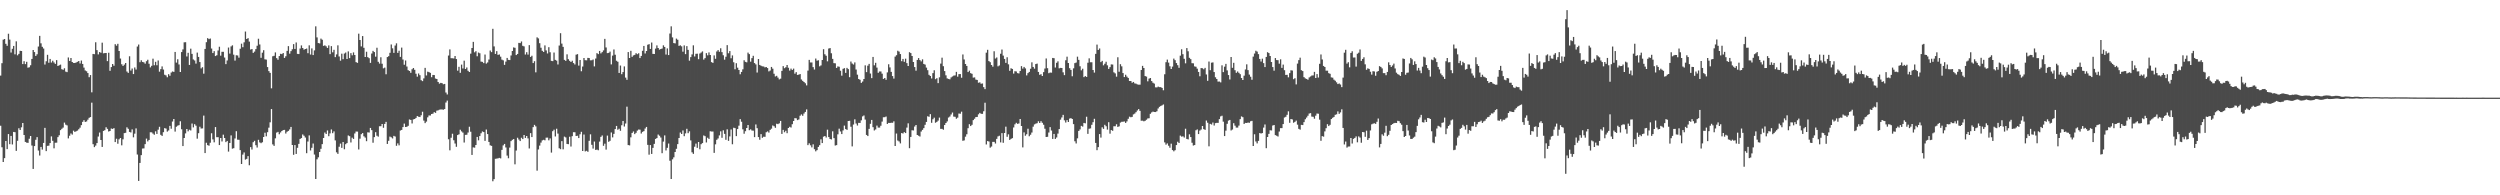 <svg xmlns="http://www.w3.org/2000/svg" width="1920" height="150"><path d="M0 58.058h1v38.486H0zM1 48.557h1v64.558H1zM2 30.482h1v93.933H2zM3 29.942h1v91.486H3zM4 33.650h1v74.657H4zM5 35.175h1v79.374H5zM6 25.889h1v77.092H6zM7 30.389h1v80.342H7zM8 40.352h1v64.023H8zM9 37.479h1v73.471H9zM10 35.252h1v66.058H10zM11 41.730h1v59.805H11zM12 31.732h1v84.148H12zM13 42.503h1v65.609H13zM14 41.384h1v57.104H14zM15 39.004h1v60.853H15zM16 39.166h1v58.624H16zM17 49.228h1v45.255H17zM18 46.983h1v56.708H18zM19 49.265h1v59.747H19zM20 47.454h1v62.137H20zM21 51.961h1v57.779H21zM22 51.643h1v54.902H22zM23 50.123h1v54.337H23zM24 45.259h1v66.518H24zM25 38.411h1v91.331H25zM26 40.002h1v72.192H26zM27 42.973h1v64.414H27zM28 41.661h1v63.652H28zM29 35.712h1v79.891H29zM30 27.523h1v91.951H30zM31 33.302h1v79.552H31zM32 35.960h1v78.948H32zM33 37.280h1v72.494H33zM34 49.560h1v48.651H34zM35 47.058h1v69.001H35zM36 42.096h1v69.930H36zM37 48.184h1v63.700H37zM38 45.257h1v64.606H38zM39 48.013h1v56.758H39zM40 46.660h1v61.471H40zM41 47.953h1v65.943H41zM42 49.040h1v60.562H42zM43 46.204h1v63.382H43zM44 50.697h1v54.641H44zM45 50.100h1v53.762H45zM46 49.626h1v50.301H46zM47 53.153h1v45.749H47zM48 53.618h1v44.362H48zM49 52.430h1v41.725H49zM50 54.991h1v40.762H50zM51 55.383h1v40.938H51zM52 44.122h1v62.153H52zM53 46.797h1v57.458H53zM54 44.559h1v57.941H54zM55 47.591h1v55.806H55zM56 48.317h1v52.052H56zM57 48.404h1v52.920H57zM58 47.985h1v52.824H58zM59 47.468h1v52.833H59zM60 46.834h1v52.444H60zM61 48.717h1v49.352H61zM62 46.486h1v49.610H62zM63 49.086h1v44.522H63zM64 51.910h1v40.411H64zM65 54.099h1v39.553H65zM66 54.735h1v38.571H66zM67 56.140h1v35.779H67zM68 59.292h1v31.158H68zM69 57.671h1v32.227H69zM70 70.910h1v7.944H70zM71 41.416h1v69.321H71zM72 41.604h1v71.381H72zM73 32.439h1v79.388H73zM74 38.519h1v71.372H74zM75 41.789h1v63.091H75zM76 39.995h1v61.789H76zM77 40.508h1v67.010H77zM78 32.783h1v80.070H78zM79 40.981h1v59.562H79zM80 40.746h1v59.264H80zM81 40.704h1v57.044H81zM82 46.957h1v52.018H82zM83 40.478h1v60.560H83zM84 54.350h1v46.252H84zM85 51.508h1v47.225H85zM86 49.148h1v49.871H86zM87 50.496h1v47.889H87zM88 33.927h1v75.163H88zM89 35.058h1v71.480H89zM90 33.614h1v76.769H90zM91 39.162h1v67.845H91zM92 44.966h1v61.011H92zM93 49.335h1v62.258H93zM94 50.640h1v56.374H94zM95 49.626h1v52.641H95zM96 48.365h1v53.602H96zM97 54.911h1v42.872H97zM98 55.948h1v42.966H98zM99 43.211h1v58.125H99zM100 54.147h1v47.587H100zM101 52.622h1v46.774H101zM102 56.889h1v48.564H102zM103 51.814h1v50.851H103zM104 53.375h1v45.255H104zM105 35.719h1v82.965H105zM106 34.188h1v104.778H106zM107 47.770h1v77.374H107zM108 46.296h1v72.851H108zM109 47.569h1v66.522H109zM110 47.852h1v66.094H110zM111 48.896h1v61.807H111zM112 47.001h1v59.425H112zM113 45.889h1v62.691H113zM114 48.933h1v58.537H114zM115 51.771h1v49.832H115zM116 50.537h1v51.118H116zM117 45.039h1v57.550H117zM118 50.139h1v53.318H118zM119 47.452h1v53.428H119zM120 50.148h1v52.702H120zM121 46.413h1v53.151H121zM122 55.039h1v42.359H122zM123 53.082h1v50.425H123zM124 51.015h1v53.368H124zM125 53.391h1v48.122H125zM126 57.394h1v40.993H126zM127 57.905h1v40.874H127zM128 59.342h1v41.709H128zM129 56.987h1v43.222H129zM130 58.186h1v38.489H130zM131 55.689h1v43.158H131zM132 54.870h1v38.470H132zM133 55.204h1v36.170H133zM134 39.903h1v61.185H134zM135 48.067h1v49.290H135zM136 45.522h1v50.967H136zM137 49.505h1v46.587H137zM138 55.286h1v37.848H138zM139 40.011h1v59.253H139zM140 37.946h1v74.249H140zM141 32.524h1v73.464H141zM142 32.396h1v70.045H142zM143 43.387h1v55.694H143zM144 40.569h1v60.269H144zM145 49.866h1v49.777H145zM146 37.379h1v62.794H146zM147 41.393h1v53.460H147zM148 45.667h1v52.174H148zM149 46.447h1v48.937H149zM150 48.853h1v47.655H150zM151 40.416h1v66.094H151zM152 43.737h1v58.543H152zM153 47.674h1v49.635H153zM154 52.554h1v46.143H154zM155 51.631h1v46.964H155zM156 56.559h1v32.227H156zM157 37.603h1v79.962H157zM158 32.398h1v77.232H158zM159 29.304h1v82.166H159zM160 30.070h1v81.857H160zM161 29.588h1v80.038H161zM162 37.285h1v65.083H162zM163 40.764h1v66.296H163zM164 39.262h1v70.049H164zM165 43.064h1v54.545H165zM166 42.458h1v62.929H166zM167 38.743h1v66.644H167zM168 35.868h1v75.545H168zM169 42.755h1v63.251H169zM170 39.805h1v68.839H170zM171 39.768h1v63.647H171zM172 44.186h1v61.775H172zM173 49.265h1v59.875H173zM174 46.442h1v61.791H174zM175 36.479h1v79.953H175zM176 41.174h1v68.637H176zM177 35.616h1v68.374H177zM178 34.822h1v79.369H178zM179 42.002h1v71.816H179zM180 46.525h1v59.839H180zM181 42.432h1v58.321H181zM182 42.581h1v64.677H182zM183 44.314h1v63.036H183zM184 37.406h1v77.888H184zM185 33.538h1v92.434H185zM186 36.271h1v82.487H186zM187 32.490h1v84.627H187zM188 24.227h1v98.357H188zM189 29.977h1v92.045H189zM190 29.283h1v90.637H190zM191 31.956h1v94.968H191zM192 38.017h1v74.982H192zM193 37.681h1v77.181H193zM194 40.606h1v68.582H194zM195 39.654h1v68.465H195zM196 37.724h1v73.775H196zM197 35.124h1v78.161H197zM198 29.745h1v77.618H198zM199 34.172h1v75.176H199zM200 44.376h1v65.600H200zM201 40.473h1v68.788H201zM202 38.537h1v66.682H202zM203 45.543h1v56.415H203zM204 45.753h1v58.939H204zM205 51.498h1v50.036H205zM206 54.646h1v43.417H206zM207 55.966h1v38.001H207zM208 67.838h1v15.937H208zM209 43.204h1v67.708H209zM210 42.856h1v69.157H210zM211 40.244h1v66.003H211zM212 44.627h1v57.220H212zM213 45.877h1v55.389H213zM214 43.066h1v60.075H214zM215 41.336h1v60.379H215zM216 41.563h1v59.065H216zM217 40.716h1v59.159H217zM218 44.485h1v55.234H218zM219 43.199h1v59.372H219zM220 39.079h1v62.068H220zM221 35.445h1v65.071H221zM222 41.199h1v58.154H222zM223 39.269h1v58.239H223zM224 37.830h1v73.526H224zM225 33.897h1v84.988H225zM226 37.596h1v73.821H226zM227 32.602h1v85.618H227zM228 41.352h1v72.166H228zM229 41.508h1v68.971H229zM230 37.299h1v69.427H230zM231 34.866h1v71.189H231zM232 36.841h1v66.428H232zM233 38.157h1v66.074H233zM234 37.633h1v67.976H234zM235 37.292h1v80.344H235zM236 40.853h1v67.870H236zM237 34.815h1v69.182H237zM238 41.901h1v73.631H238zM239 37.173h1v76.346H239zM240 42.286h1v67.930H240zM241 38.706h1v79.969H241zM242 20.240h1v117.224H242zM243 28.711h1v93.665H243zM244 33.073h1v87.756H244zM245 33.318h1v83.407H245zM246 29.642h1v84.645H246zM247 30.526h1v80.186H247zM248 35.243h1v70.745H248zM249 34.831h1v66.964H249zM250 35.584h1v67.339H250zM251 36.809h1v63.364H251zM252 34.845h1v69.756H252zM253 41.553h1v60.880H253zM254 35.424h1v64.000H254zM255 40.212h1v62.093H255zM256 38.271h1v62.627H256zM257 43.890h1v63.959H257zM258 41.785h1v75.229H258zM259 34.799h1v83.368H259zM260 43.369h1v69.317H260zM261 46.593h1v63.680H261zM262 41.194h1v72.384H262zM263 45.447h1v63.615H263zM264 41.139h1v73.496H264zM265 40.340h1v70.399H265zM266 45.328h1v64.547H266zM267 39.450h1v64.577H267zM268 44.666h1v59.949H268zM269 40.791h1v68.626H269zM270 42.501h1v63.251H270zM271 40.231h1v66.458H271zM272 42.240h1v60.283H272zM273 47.726h1v53.293H273zM274 48.262h1v52.787H274zM275 25.848h1v88.937H275zM276 30.725h1v75.755H276zM277 35.621h1v67.442H277zM278 27.697h1v74.487H278zM279 36.692h1v68.028H279zM280 43.771h1v61.924H280zM281 39.743h1v68.674H281zM282 43.872h1v57.745H282zM283 44.685h1v57.104H283zM284 48.273h1v49.965H284zM285 41.130h1v58.836H285zM286 39.088h1v70.555H286zM287 39.995h1v65.334H287zM288 43.501h1v58.024H288zM289 36.642h1v67.593H289zM290 47.440h1v57.527H290zM291 48.839h1v48.154H291zM292 44.005h1v52.940H292zM293 48.962h1v46.278H293zM294 52.499h1v45.634H294zM295 51.910h1v43.293H295zM296 57.012h1v36.598H296zM297 43.829h1v66.689H297zM298 43.160h1v64.977H298zM299 40.528h1v64.407H299zM300 34.161h1v71.301H300zM301 37.113h1v69.232H301zM302 40.604h1v63.764H302zM303 34.969h1v69.903H303zM304 33.268h1v78.685H304zM305 40.624h1v69.495H305zM306 38.942h1v72.654H306zM307 43.668h1v56.598H307zM308 36.543h1v63.258H308zM309 45.735h1v51.828H309zM310 49.741h1v45.204H310zM311 46.440h1v51.091H311zM312 51.102h1v46.271H312zM313 53.934h1v42.673H313zM314 54.527h1v37.232H314zM315 55.907h1v36.209H315zM316 53.190h1v41.647H316zM317 52.206h1v39.503H317zM318 53.600h1v37.807H318zM319 56.623h1v33.959H319zM320 58.898h1v30.265H320zM321 56.413h1v33.234H321zM322 57.767h1v32.114H322zM323 61.601h1v26.923H323zM324 62.306h1v23.513H324zM325 60.217h1v32.405H325zM326 52.135h1v42.448H326zM327 57.937h1v35.452H327zM328 55.064h1v35.035H328zM329 55.403h1v33.298H329zM330 55.939h1v32.767H330zM331 59.310h1v28.239H331zM332 57.548h1v29.768H332zM333 57.651h1v28.489H333zM334 60.306h1v26.365H334zM335 60.670h1v24.312H335zM336 62.954h1v21.758H336zM337 64.252h1v19.979H337zM338 63.627h1v20.439H338zM339 63.869h1v20.194H339zM340 64.705h1v19.547H340zM341 64.471h1v19.306H341zM342 71.045h1v7.702H342zM343 72.562h1v4.724H343zM344 42.645h1v64.307H344zM345 37.962h1v77.490H345zM346 44.701h1v61.075H346zM347 44.733h1v57.985H347zM348 44.902h1v62.826H348zM349 42.984h1v67.227H349zM350 45.380h1v67.355H350zM351 54.250h1v49.500H351zM352 51.279h1v51.883H352zM353 55.930h1v43.684H353zM354 49.619h1v51.292H354zM355 52.586h1v49.232H355zM356 46.575h1v62.890H356zM357 52.998h1v50.585H357zM358 51.810h1v51.679H358zM359 54.396h1v47.367H359zM360 55.296h1v42.041H360zM361 41.222h1v59.967H361zM362 36.843h1v82.125H362zM363 32.158h1v81.052H363zM364 40.192h1v73.222H364zM365 39.297h1v72.041H365zM366 43.227h1v61.917H366zM367 40.359h1v67.415H367zM368 40.926h1v63.554H368zM369 47.289h1v55.083H369zM370 47.493h1v53.483H370zM371 48.491h1v52.959H371zM372 41.881h1v66.321H372zM373 48.862h1v50.599H373zM374 47.974h1v54.984H374zM375 45.717h1v63.274H375zM376 38.786h1v72.851H376zM377 40.043h1v71.960H377zM378 22.110h1v117.080H378zM379 35.648h1v101.903H379zM380 41.439h1v80.530H380zM381 39.281h1v82.533H381zM382 42.114h1v79.477H382zM383 41.817h1v79.415H383zM384 43.526h1v78.122H384zM385 45.765h1v69.326H385zM386 46.344h1v65.337H386zM387 49.821h1v60.734H387zM388 47.326h1v65.952H388zM389 44.518h1v74.995H389zM390 45.957h1v75.581H390zM391 46.129h1v67.207H391zM392 42.597h1v65.810H392zM393 39.143h1v68.234H393zM394 36.399h1v70.415H394zM395 36.701h1v89.525H395zM396 42.281h1v73.309H396zM397 41.412h1v64.387H397zM398 32.941h1v74.247H398zM399 33.151h1v75.183H399zM400 31.844h1v73.922H400zM401 35.200h1v71.601H401zM402 35.641h1v68.051H402zM403 41.872h1v64.043H403zM404 40.105h1v64.325H404zM405 41.913h1v64.380H405zM406 34.644h1v79.356H406zM407 43.712h1v58.537H407zM408 42.789h1v62.455H408zM409 48.452h1v49.168H409zM410 47.001h1v48.907H410zM411 55.554h1v41.542H411zM412 28.647h1v102.404H412zM413 29.473h1v85.320H413zM414 33.195h1v78.628H414zM415 36.676h1v72.853H415zM416 39.015h1v68.795H416zM417 39.901h1v67.481H417zM418 34.868h1v72.883H418zM419 38.692h1v67.062H419zM420 41.061h1v64.593H420zM421 36.271h1v71.528H421zM422 40.144h1v66.129H422zM423 46.729h1v70.445H423zM424 46.960h1v53.803H424zM425 40.322h1v59.264H425zM426 45.971h1v58.841H426zM427 46.532h1v52.357H427zM428 49.519h1v53.098H428zM429 34.950h1v78.900H429zM430 25.520h1v89.074H430zM431 33.504h1v74.888H431zM432 35.971h1v78.715H432zM433 45.975h1v58.921H433zM434 46.761h1v58.752H434zM435 41.721h1v68.804H435zM436 45.454h1v65.275H436zM437 46.687h1v58.324H437zM438 47.614h1v64.904H438zM439 46.628h1v57.953H439zM440 48.438h1v53.107H440zM441 49.512h1v52.089H441zM442 41.979h1v62.460H442zM443 41.563h1v62.704H443zM444 50.407h1v55.637H444zM445 46.101h1v57.024H445zM446 54.742h1v46.458H446zM447 51.112h1v64.854H447zM448 44.527h1v58.779H448zM449 46.227h1v70.047H449zM450 46.310h1v69.491H450zM451 44.460h1v72.118H451zM452 44.572h1v63.574H452zM453 46.353h1v56.806H453zM454 46.273h1v64.954H454zM455 45.737h1v68.385H455zM456 51.018h1v57.678H456zM457 44.973h1v70.196H457zM458 40.800h1v74.112H458zM459 41.565h1v73.830H459zM460 39.120h1v69.624H460zM461 40.997h1v64.121H461zM462 40.054h1v63.986H462zM463 38.692h1v73.297H463zM464 29.860h1v80.468H464zM465 36.463h1v78.413H465zM466 40.787h1v63.359H466zM467 40.581h1v68.330H467zM468 39.635h1v68.516H468zM469 49.452h1v52.306H469zM470 42.691h1v62.830H470zM471 38.010h1v64.815H471zM472 42.036h1v57.081H472zM473 46.646h1v50.063H473zM474 47.392h1v52.263H474zM475 55.996h1v42.897H475zM476 50.354h1v50.082H476zM477 56.978h1v39.223H477zM478 55.341h1v37.608H478zM479 50.972h1v46.216H479zM480 59.587h1v35.280H480zM481 61.297h1v20.613H481zM482 39.974h1v71.461H482zM483 44.563h1v67.104H483zM484 39.017h1v66.479H484zM485 43.609h1v58.468H485zM486 42.556h1v58.397H486zM487 42.126h1v60.867H487zM488 40.867h1v61.132H488zM489 41.638h1v58.667H489zM490 40.913h1v58.559H490zM491 44.588h1v54.980H491zM492 42.950h1v59.621H492zM493 39.020h1v62.276H493zM494 35.289h1v65.437H494zM495 41.077h1v57.653H495zM496 39.169h1v58.324H496zM497 34.376h1v76.875H497zM498 33.909h1v84.888H498zM499 37.566h1v73.865H499zM500 32.671h1v85.549H500zM501 41.364h1v72.178H501zM502 41.483h1v69.022H502zM503 37.303h1v69.415H503zM504 34.852h1v71.189H504zM505 36.839h1v66.504H505zM506 38.143h1v66.080H506zM507 37.630h1v67.987H507zM508 37.294h1v80.344H508zM509 34.801h1v73.927H509zM510 36.051h1v67.944H510zM511 41.890h1v73.647H511zM512 37.161h1v76.348H512zM513 42.274h1v67.937H513zM514 25.779h1v97.689H514zM515 20.235h1v117.240H515zM516 28.725h1v93.661H516zM517 33.073h1v87.751H517zM518 33.318h1v83.411H518zM519 29.631h1v84.657H519zM520 30.535h1v80.173H520zM521 35.239h1v70.745H521zM522 34.829h1v66.964H522zM523 35.598h1v67.335H523zM524 39.677h1v60.500H524zM525 34.845h1v69.754H525zM526 41.565h1v60.871H526zM527 35.433h1v63.464H527zM528 38.274h1v64.034H528zM529 46.612h1v54.277H529zM530 43.890h1v63.959H530zM531 41.789h1v75.215H531zM532 34.806h1v83.366H532zM533 43.369h1v69.317H533zM534 41.334h1v68.946H534zM535 41.196h1v72.382H535zM536 45.442h1v63.618H536zM537 41.137h1v73.494H537zM538 40.336h1v70.395H538zM539 39.450h1v70.427H539zM540 45.790h1v58.239H540zM541 44.669h1v59.944H541zM542 40.796h1v68.623H542zM543 42.506h1v63.251H543zM544 40.228h1v66.470H544zM545 42.229h1v58.591H545zM546 47.731h1v53.302H546zM547 48.260h1v52.780H547zM548 42.535h1v74.849H548zM549 45.172h1v65.662H549zM550 39.519h1v67.870H550zM551 38.445h1v67.905H551zM552 39.796h1v64.197H552zM553 37.083h1v63.792H553zM554 40.013h1v65.801H554zM555 42.430h1v57.678H555zM556 45.845h1v56.966H556zM557 43.591h1v63.787H557zM558 34.637h1v64.712H558zM559 40.933h1v67.266H559zM560 39.226h1v65.531H560zM561 44.762h1v54.650H561zM562 42.547h1v68.246H562zM563 47.807h1v50.294H563zM564 53.215h1v45.193H564zM565 48.550h1v55.984H565zM566 51.991h1v47.118H566zM567 53.769h1v42.719H567zM568 57.056h1v34.417H568zM569 55.264h1v38.207H569zM570 53.229h1v46.095H570zM571 46.303h1v56.387H571zM572 47.502h1v53.259H572zM573 47.894h1v50.386H573zM574 40.416h1v55.559H574zM575 41.560h1v58.418H575zM576 47.351h1v51.968H576zM577 44.627h1v55.623H577zM578 42.870h1v57.502H578zM579 48.443h1v56.884H579zM580 49.482h1v46.099H580zM581 55.682h1v42.778H581zM582 45.312h1v59.967H582zM583 49.876h1v57.417H583zM584 50.507h1v52.505H584zM585 50.922h1v54.890H585zM586 51.041h1v53.977H586zM587 51.752h1v53.320H587zM588 51.469h1v50.114H588zM589 52.279h1v48.628H589zM590 54.831h1v46.983H590zM591 54.160h1v45.596H591zM592 51.402h1v47.436H592zM593 52.721h1v43.613H593zM594 56.623h1v40.366H594zM595 58.743h1v39.432H595zM596 58.234h1v36.788H596zM597 59.576h1v35.779H597zM598 60.981h1v33.742H598zM599 60.434h1v32.451H599zM600 54.430h1v48.409H600zM601 50.789h1v48.935H601zM602 52.373h1v49.187H602zM603 51.640h1v48.763H603zM604 49.942h1v52.336H604zM605 52.039h1v46.282H605zM606 54.224h1v43.169H606zM607 52.700h1v45.243H607zM608 53.709h1v41.689H608zM609 52.673h1v40.240H609zM610 56.566h1v34.170H610zM611 55.399h1v35.458H611zM612 57.548h1v34.692H612zM613 57.291h1v34.438H613zM614 56.870h1v32.037H614zM615 61.052h1v26.830H615zM616 62.086h1v26.871H616zM617 62.959h1v24.218H617zM618 63.963h1v22.014H618zM619 65.586h1v18.427H619zM620 54.213h1v57.234H620zM621 45.985h1v64.108H621zM622 47.985h1v63.643H622zM623 47.980h1v65.236H623zM624 51.549h1v59.274H624zM625 53.391h1v61.187H625zM626 44.964h1v71.274H626zM627 46.575h1v68.736H627zM628 46.305h1v66.561H628zM629 50.967h1v60.523H629zM630 50.203h1v56.824H630zM631 46.060h1v63.796H631zM632 37.768h1v67.170H632zM633 41.661h1v62.812H633zM634 42.801h1v62.840H634zM635 47.127h1v52.460H635zM636 37.296h1v67.985H636zM637 36.932h1v69.807H637zM638 40.924h1v66.163H638zM639 45.218h1v55.657H639zM640 48.502h1v57.594H640zM641 48.649h1v63.116H641zM642 52.162h1v59.280H642zM643 50.977h1v52.203H643zM644 51.270h1v47.536H644zM645 54.323h1v46.632H645zM646 58.109h1v44.861H646zM647 52.851h1v47.294H647zM648 52.304h1v44.181H648zM649 55.955h1v43.167H649zM650 52.128h1v47.612H650zM651 53.091h1v39.860H651zM652 59.310h1v33.458H652zM653 47.271h1v50.082H653zM654 48.807h1v63.606H654zM655 49.580h1v46.049H655zM656 47.912h1v43.719H656zM657 53.403h1v41.476H657zM658 57.360h1v39.047H658zM659 60.695h1v33.646H659zM660 61.263h1v33.131H660zM661 63.654h1v28.775H661zM662 62.629h1v26.786H662zM663 60.674h1v28.022H663zM664 50.155h1v41.675H664zM665 55.389h1v48.230H665zM666 50.416h1v54.085H666zM667 49.065h1v49.921H667zM668 56.470h1v38.605H668zM669 59.985h1v32.144H669zM670 43.748h1v53.929H670zM671 50.198h1v50.011H671zM672 48.214h1v51.240H672zM673 51.910h1v44.568H673zM674 55.909h1v42.075H674zM675 54.886h1v43.119H675zM676 54.870h1v41.714H676zM677 56.593h1v36.772H677zM678 60.610h1v29.448H678zM679 59.903h1v30.125H679zM680 61.301h1v28.191H680zM681 55.625h1v39.558H681zM682 49.372h1v44.998H682zM683 51.748h1v42.716H683zM684 55.209h1v39.070H684zM685 58.436h1v35.868H685zM686 60.349h1v32.813H686zM687 43.465h1v68.644H687zM688 42.412h1v60.118H688zM689 38.969h1v68.958H689zM690 39.606h1v69.017H690zM691 41.544h1v68.598H691zM692 46.989h1v55.193H692zM693 45.243h1v57.326H693zM694 47.443h1v54.037H694zM695 45.049h1v57.170H695zM696 48.491h1v49.521H696zM697 50.695h1v44.032H697zM698 40.066h1v73.748H698zM699 40.743h1v64.446H699zM700 42.993h1v57.047H700zM701 47.598h1v52.574H701zM702 51.487h1v45.692H702zM703 54.293h1v41.721H703zM704 46.042h1v57.660H704zM705 44.579h1v59.640H705zM706 46.124h1v58.745H706zM707 47.163h1v53.842H707zM708 45.575h1v54.156H708zM709 49.086h1v49.322H709zM710 49.590h1v46.282H710zM711 51.922h1v41.702H711zM712 53.909h1v35.392H712zM713 57.440h1v32.265H713zM714 58.376h1v29.285H714zM715 60.255h1v34.032H715zM716 56.145h1v35.431H716zM717 53.945h1v36.431H717zM718 60.818h1v33.447H718zM719 60.040h1v33.561H719zM720 63.863h1v28.768H720zM721 59.386h1v30.956H721zM722 48.850h1v50.100H722zM723 44.282h1v54.712H723zM724 50.828h1v48.782H724zM725 54.563h1v41.462H725zM726 57.832h1v36.637H726zM727 60.217h1v33.016H727zM728 60.642h1v29.599H728zM729 60.928h1v28.544H729zM730 59.447h1v28.477H730zM731 58.740h1v27.699H731zM732 58.076h1v31.480H732zM733 57.889h1v31.819H733zM734 55.199h1v35.994H734zM735 58.878h1v31.492H735zM736 56.955h1v30.242H736zM737 56.905h1v30.446H737zM738 59.704h1v26.054H738zM739 41.808h1v66.341H739zM740 45.653h1v62.169H740zM741 49.152h1v55.813H741zM742 50.647h1v52.478H742zM743 55.371h1v43.078H743zM744 54.259h1v41.103H744zM745 56.184h1v40.649H745zM746 56.696h1v39.146H746zM747 59.615h1v32.627H747zM748 59.418h1v31.764H748zM749 61.157h1v28.725H749zM750 61.366h1v28.439H750zM751 63.551h1v24.273H751zM752 63.215h1v23.451H752zM753 64.309h1v23.087H753zM754 64.110h1v23.339H754zM755 66.925h1v18.551H755zM756 68.443h1v10.432H756zM757 40.466h1v70.500H757zM758 38.248h1v70.100H758zM759 46.889h1v61.789H759zM760 47.781h1v65.611H760zM761 49.926h1v62.588H761zM762 51.196h1v57.745H762zM763 39.384h1v69.557H763zM764 44.943h1v65.300H764zM765 44.126h1v62.542H765zM766 50.963h1v53.799H766zM767 50.297h1v53.957H767zM768 41.258h1v68.081H768zM769 38.020h1v64.213H769zM770 42.712h1v66.936H770zM771 45.273h1v56.861H771zM772 48.264h1v49.017H772zM773 43.973h1v61.098H773zM774 49.404h1v53.751H774zM775 54.373h1v53.096H775zM776 52.451h1v54.190H776zM777 52.931h1v53.174H777zM778 56.550h1v41.329H778zM779 54.698h1v40.778H779zM780 54.861h1v39.452H780zM781 56.190h1v38.935H781zM782 56.440h1v38.388H782zM783 54.527h1v36.877H783zM784 50.782h1v45.966H784zM785 52.670h1v60.537H785zM786 51.395h1v50.294H786zM787 52.515h1v51.718H787zM788 57.896h1v45.213H788zM789 56.181h1v42.691H789zM790 55.241h1v49.386H790zM791 52.812h1v50.688H791zM792 47.884h1v53.890H792zM793 51.391h1v45.902H793zM794 52.755h1v42.794H794zM795 49.205h1v45.783H795zM796 48.843h1v45.767H796zM797 55.236h1v37.907H797zM798 57.461h1v36.999H798zM799 56.962h1v36.108H799zM800 58.390h1v35.916H800zM801 55.415h1v40.391H801zM802 52.650h1v46.234H802zM803 44.900h1v60.324H803zM804 52.391h1v52.695H804zM805 56.223h1v45.554H805zM806 55.701h1v41.959H806zM807 55.785h1v44.447H807zM808 44.483h1v62.235H808zM809 44.721h1v58.115H809zM810 51.888h1v54.826H810zM811 48.219h1v57.346H811zM812 47.120h1v55.470H812zM813 52.496h1v46.628H813zM814 52.146h1v39.784H814zM815 52.249h1v37.958H815zM816 55.575h1v32.629H816zM817 57.717h1v34.692H817zM818 46.294h1v47.818H818zM819 43.517h1v48.724H819zM820 48.379h1v45.298H820zM821 52.396h1v38.692H821zM822 53.707h1v37.003H822zM823 58.589h1v32.808H823zM824 52.478h1v42.863H824zM825 48.507h1v59.976H825zM826 48.015h1v62.141H826zM827 43.522h1v62.709H827zM828 45.957h1v54.575H828zM829 50.878h1v48.514H829zM830 54.000h1v42.652H830zM831 52.810h1v44.437H831zM832 59.225h1v35.163H832zM833 58.395h1v36.319H833zM834 59.088h1v30.581H834zM835 48.205h1v54.602H835zM836 44.801h1v54.055H836zM837 47.845h1v50.789H837zM838 47.813h1v48.029H838zM839 53.735h1v40.107H839zM840 55.774h1v35.465H840zM841 41.359h1v68.413H841zM842 34.254h1v81.102H842zM843 38.361h1v74.632H843zM844 37.230h1v65.723H844zM845 47.710h1v57.953H845zM846 46.761h1v51.009H846zM847 50.157h1v48.800H847zM848 48.933h1v46.902H848zM849 47.436h1v49.560H849zM850 50.185h1v49.326H850zM851 52.922h1v40.952H851zM852 51.560h1v51.082H852zM853 49.459h1v50.420H853zM854 49.537h1v50.896H854zM855 55.568h1v41.402H855zM856 56.355h1v40.606H856zM857 58.871h1v36.580H857zM858 43.968h1v53.529H858zM859 55.092h1v41.943H859zM860 49.281h1v44.902H860zM861 50.919h1v42.622H861zM862 56.129h1v37.365H862zM863 59.212h1v34.055H863zM864 57.392h1v37.022H864zM865 58.809h1v34.410H865zM866 59.843h1v31.409H866zM867 62.215h1v27.367H867zM868 62.194h1v27.869H868zM869 63.515h1v26.232H869zM870 62.906h1v24.964H870zM871 64.043h1v23.179H871zM872 64.281h1v21.874H872zM873 64.810h1v20.050H873zM874 65.005h1v18.784H874zM875 65.046h1v20.089H875zM876 53.760h1v38.969H876zM877 50.567h1v42.101H877zM878 52.215h1v40.956H878zM879 58.424h1v34.325H879zM880 58.816h1v33.163H880zM881 62.457h1v28.523H881zM882 60.379h1v30.455H882zM883 59.928h1v27.454H883zM884 62.263h1v24.051H884zM885 63.551h1v22.167H885zM886 64.220h1v21.774H886zM887 67.078h1v18.983H887zM888 67.104h1v18.372H888zM889 66.520h1v16.805H889zM890 66.914h1v15.134H890zM891 66.939h1v14.433H891zM892 67.554h1v13.351H892zM893 69.319h1v10.895H893zM894 57.042h1v52.313H894zM895 47.781h1v63.322H895zM896 45.781h1v64.375H896zM897 48.102h1v63.835H897zM898 50.876h1v62.606H898zM899 52.984h1v57.372H899zM900 51.132h1v64.114H900zM901 45.019h1v71.205H901zM902 46.246h1v69.104H902zM903 48.436h1v62.972H903zM904 50.079h1v58.752H904zM905 52.048h1v57.788H905zM906 42.769h1v61.391H906zM907 37.811h1v67.115H907zM908 41.640h1v63.048H908zM909 45.181h1v60.441H909zM910 48.624h1v50.233H910zM911 36.916h1v69.800H911zM912 39.393h1v67.690H912zM913 44.405h1v58.779H913zM914 45.410h1v59.869H914zM915 48.557h1v61.045H915zM916 48.640h1v63.135H916zM917 50.990h1v60.443H917zM918 51.247h1v48.814H918zM919 52.760h1v46.609H919zM920 55.243h1v47.733H920zM921 58.559h1v41.757H921zM922 52.299h1v47.166H922zM923 52.430h1v44.339H923zM924 53.208h1v45.971H924zM925 52.128h1v47.612H925zM926 57.207h1v35.371H926zM927 62.038h1v32.236H927zM928 47.260h1v65.147H928zM929 53.893h1v41.235H929zM930 48.143h1v47.477H930zM931 47.907h1v46.191H931zM932 55.328h1v41.084H932zM933 59.342h1v35.207H933zM934 60.690h1v33.652H934zM935 62.654h1v31.725H935zM936 62.638h1v28.873H936zM937 63.286h1v26.120H937zM938 50.164h1v38.713H938zM939 55.385h1v38.052H939zM940 51.205h1v53.297H940zM941 49.063h1v51.290H941zM942 54.041h1v41.039H942zM943 57.662h1v34.966H943zM944 61.045h1v31.087H944zM945 43.753h1v56.456H945zM946 52.096h1v47.374H946zM947 48.212h1v46.424H947zM948 53.922h1v42.579H948zM949 55.909h1v42.066H949zM950 54.877h1v43.133H950zM951 55.891h1v40.556H951zM952 56.992h1v34.497H952zM953 59.914h1v29.478H953zM954 61.434h1v28.594H954zM955 58.138h1v37.035H955zM956 53.373h1v41.009H956zM957 49.384h1v45.087H957zM958 53.874h1v40.221H958zM959 57.275h1v37.031H959zM960 58.942h1v34.216H960zM961 61.240h1v31.602H961zM962 43.467h1v68.642H962zM963 41.132h1v61.974H963zM964 38.981h1v69.640H964zM965 39.613h1v70.539H965zM966 41.549h1v66.660H966zM967 45.241h1v56.950H967zM968 47.239h1v55.328H968zM969 45.049h1v57.150H969zM970 48.489h1v49.530H970zM971 51.512h1v44.067H971zM972 43.710h1v70.095H972zM973 40.075h1v65.119H973zM974 40.739h1v62.057H974zM975 43.000h1v57.042H975zM976 47.603h1v52.576H976zM977 51.485h1v44.913H977zM978 54.282h1v41.732H978zM979 44.577h1v59.219H979zM980 46.117h1v58.104H980zM981 46.255h1v58.607H981zM982 48.912h1v52.089H982zM983 45.573h1v52.828H983zM984 52.126h1v46.268H984zM985 49.590h1v45.715H985zM986 53.899h1v36.351H986zM987 57.532h1v32.172H987zM988 57.454h1v30.698H988zM989 59.367h1v26.129H989zM990 56.156h1v38.139H990zM991 53.947h1v37.431H991zM992 54.151h1v37.596H992zM993 60.823h1v33.453H993zM994 60.036h1v33.559H994zM995 64.824h1v27.805H995zM996 48.850h1v46.898H996zM997 46.177h1v52.778H997zM998 44.270h1v55.339H998zM999 53.902h1v41.993H999zM1000 54.554h1v41.473H1000zM1001 59.244h1v34.534H1001zM1002 60.214h1v31.361H1002zM1003 60.645h1v29.606H1003zM1004 61.212h1v27.658H1004zM1005 59.443h1v27.770H1005zM1006 58.738h1v28.141H1006zM1007 57.985h1v31.565H1007zM1008 57.887h1v31.819H1008zM1009 55.211h1v35.983H1009zM1010 59.905h1v28.947H1010zM1011 56.891h1v30.297H1011zM1012 59.539h1v27.821H1012zM1013 48.976h1v42.952H1013zM1014 41.808h1v66.332H1014zM1015 45.653h1v58.912H1015zM1016 50.652h1v54.309H1016zM1017 51.469h1v49.448H1017zM1018 54.279h1v44.172H1018zM1019 54.256h1v41.105H1019zM1020 56.186h1v40.636H1020zM1021 56.696h1v39.148H1021zM1022 59.427h1v31.995H1022zM1023 59.624h1v30.835H1023zM1024 61.166h1v28.645H1024zM1025 62.018h1v26.157H1025zM1026 63.222h1v24.600H1026zM1027 64.572h1v21.000H1027zM1028 64.110h1v23.341H1028zM1029 64.922h1v21.382H1029zM1030 66.925h1v17.045H1030zM1031 59.612h1v38.633H1031zM1032 40.464h1v70.505H1032zM1033 38.248h1v70.434H1033zM1034 48.864h1v64.517H1034zM1035 47.772h1v64.790H1035zM1036 51.702h1v60.798H1036zM1037 40.668h1v65.323H1037zM1038 39.391h1v70.853H1038zM1039 44.193h1v62.478H1039zM1040 44.131h1v61.780H1040zM1041 51.157h1v53.606H1041zM1042 41.256h1v68.079H1042zM1043 40.425h1v64.350H1043zM1044 38.010h1v67.680H1044zM1045 46.751h1v62.890H1045zM1046 45.273h1v56.092H1046zM1047 43.987h1v57.614H1047zM1048 49.406h1v55.676H1048zM1049 53.602h1v46.749H1049zM1050 52.455h1v55.016H1050zM1051 52.929h1v53.178H1051zM1052 55.099h1v45.106H1052zM1053 57.317h1v38.161H1053zM1054 54.698h1v40.295H1054zM1055 54.863h1v39.823H1055zM1056 58.141h1v36.985H1056zM1057 55.140h1v38.404H1057zM1058 54.517h1v36.541H1058zM1059 50.771h1v62.439H1059zM1060 51.393h1v59.161H1060zM1061 52.515h1v50.631H1061zM1062 56.165h1v48.063H1062zM1063 56.186h1v45.726H1063zM1064 57.742h1v38.850H1064zM1065 55.238h1v49.384H1065zM1066 47.878h1v55.627H1066zM1067 49.896h1v50.546H1067zM1068 51.386h1v44.609H1068zM1069 50.278h1v45.010H1069zM1070 48.848h1v45.758H1070zM1071 52.560h1v41.824H1071zM1072 55.824h1v38.640H1072zM1073 56.957h1v35.836H1073zM1074 57.465h1v35.603H1074zM1075 58.317h1v36.278H1075zM1076 55.291h1v40.512H1076zM1077 44.893h1v55.804H1077zM1078 45.255h1v59.972H1078zM1079 57.417h1v47.049H1079zM1080 55.898h1v40.061H1080zM1081 55.701h1v44.527H1081zM1082 48.750h1v55.296H1082zM1083 44.481h1v62.242H1083zM1084 45.550h1v61.157H1084zM1085 49.862h1v55.872H1085zM1086 47.122h1v57.838H1086zM1087 49.214h1v52.242H1087zM1088 54.195h1v42.471H1088zM1089 52.132h1v39.516H1089zM1090 54.190h1v36.010H1090zM1091 56.218h1v31.982H1091zM1092 51.212h1v42.659H1092zM1093 43.517h1v50.597H1093zM1094 44.188h1v47.784H1094zM1095 49.924h1v43.767H1095zM1096 52.396h1v38.203H1096zM1097 53.794h1v36.976H1097zM1098 58.848h1v32.561H1098zM1099 45.728h1v55.069H1099zM1100 46.220h1v63.160H1100zM1101 43.998h1v66.000H1101zM1102 44.886h1v60.013H1102zM1103 47.646h1v51.057H1103zM1104 51.400h1v45.236H1104zM1105 53.336h1v43.790H1105zM1106 56.406h1v41.421H1106zM1107 57.758h1v36.617H1107zM1108 58.946h1v35.049H1108zM1109 60.626h1v29.709H1109zM1110 47.033h1v56.019H1110zM1111 44.534h1v54.179H1111zM1112 47.898h1v48.846H1112zM1113 47.731h1v48.019H1113zM1114 53.893h1v38.585H1114zM1115 56.204h1v35.552H1115zM1116 34.218h1v81.143H1116zM1117 37.289h1v77.728H1117zM1118 37.212h1v74.551H1118zM1119 41.723h1v63.902H1119zM1120 48.470h1v55.728H1120zM1121 46.719h1v52.247H1121zM1122 50.118h1v48.095H1122zM1123 47.454h1v48.397H1123zM1124 48.489h1v48.509H1124zM1125 53.483h1v46.051H1125zM1126 52.934h1v42.989H1126zM1127 49.482h1v53.174H1127zM1128 49.546h1v50.336H1128zM1129 52.654h1v47.797H1129zM1130 56.371h1v40.583H1130zM1131 58.017h1v38.949H1131zM1132 59.706h1v33.891H1132zM1133 43.973h1v53.535H1133zM1134 49.283h1v46.147H1134zM1135 50.697h1v43.044H1135zM1136 55.719h1v37.770H1136zM1137 59.168h1v33.495H1137zM1138 57.388h1v37.022H1138zM1139 58.816h1v34.394H1139zM1140 59.326h1v33.350H1140zM1141 60.006h1v31.245H1141zM1142 62.189h1v27.880H1142zM1143 63.780h1v25.964H1143zM1144 62.908h1v25.543H1144zM1145 62.965h1v24.147H1145zM1146 64.039h1v23.177H1146zM1147 64.579h1v21.568H1147zM1148 65.062h1v19.521H1148zM1149 65.007h1v18.784H1149zM1150 58.939h1v33.604H1150zM1151 53.760h1v38.974H1151zM1152 50.569h1v40.974H1152zM1153 54.362h1v38.805H1153zM1154 58.475h1v33.467H1154zM1155 61.169h1v30.812H1155zM1156 61.668h1v29.313H1156zM1157 59.928h1v30.375H1157zM1158 60.198h1v26.596H1158zM1159 63.547h1v21.931H1159zM1160 63.556h1v22.169H1160zM1161 65.307h1v20.684H1161zM1162 67.113h1v18.945H1162zM1163 67.614h1v16.612H1163zM1164 66.525h1v16.512H1164zM1165 66.914h1v15.003H1165zM1166 66.950h1v14.422H1166zM1167 68.772h1v11.904H1167zM1168 69.649h1v10.567H1168zM1169 52.098h1v41.693H1169zM1170 59.599h1v36.301H1170zM1171 56.795h1v33.636H1171zM1172 57.408h1v31.213H1172zM1173 58.829h1v33.957H1173zM1174 41.105h1v54.824H1174zM1175 50.597h1v52.915H1175zM1176 48.434h1v52.240H1176zM1177 49.132h1v51.830H1177zM1178 52.176h1v45.271H1178zM1179 52.817h1v44.250H1179zM1180 42.286h1v62.764H1180zM1181 48.022h1v49.601H1181zM1182 47.159h1v47.005H1182zM1183 53.226h1v39.869H1183zM1184 52.833h1v41.734H1184zM1185 48.013h1v56.209H1185zM1186 47.756h1v73.851H1186zM1187 42.556h1v67.520H1187zM1188 41.753h1v72.569H1188zM1189 46.912h1v65.215H1189zM1190 42.769h1v64.471H1190zM1191 44.923h1v59.944H1191zM1192 45.094h1v59.264H1192zM1193 41.986h1v57.594H1193zM1194 40.796h1v56.449H1194zM1195 45.934h1v48.981H1195zM1196 43.890h1v60.338H1196zM1197 40.013h1v59.560H1197zM1198 48.376h1v47.772H1198zM1199 43.298h1v54.213H1199zM1200 47.152h1v50.871H1200zM1201 43.591h1v58.781H1201zM1202 14.761h1v118.707H1202zM1203 7.793h1v111.617H1203zM1204 21.027h1v100.445H1204zM1205 34.982h1v79.962H1205zM1206 30.899h1v87.218H1206zM1207 31.586h1v88.847H1207zM1208 28.365h1v89.957H1208zM1209 34.113h1v77.355H1209zM1210 38.052h1v67.568H1210zM1211 36.207h1v73.428H1211zM1212 35.149h1v72.901H1212zM1213 40.846h1v62.972H1213zM1214 46.523h1v59.241H1214zM1215 45.987h1v54.041H1215zM1216 45.943h1v57.962H1216zM1217 49.084h1v56.651H1217zM1218 47.070h1v53.893H1218zM1219 47.463h1v51.629H1219zM1220 35.076h1v76.888H1220zM1221 36.514h1v79.076H1221zM1222 48.241h1v59.651H1222zM1223 47.761h1v60.835H1223zM1224 45.108h1v67.781H1224zM1225 46.273h1v63.238H1225zM1226 42.405h1v69.202H1226zM1227 43.336h1v68.491H1227zM1228 44.067h1v64.174H1228zM1229 46.413h1v52.844H1229zM1230 47.642h1v52.679H1230zM1231 50.945h1v46.745H1231zM1232 47.591h1v58.617H1232zM1233 49.024h1v54.275H1233zM1234 44.474h1v57.378H1234zM1235 50.123h1v50.391H1235zM1236 62.755h1v25.067H1236zM1237 49.329h1v55.538H1237zM1238 35.744h1v71.022H1238zM1239 48.189h1v52.094H1239zM1240 39.228h1v62.125H1240zM1241 46.198h1v55.891H1241zM1242 51.830h1v44.726H1242zM1243 50.290h1v47.278H1243zM1244 50.789h1v50.972H1244zM1245 50.681h1v45.470H1245zM1246 49.539h1v45.927H1246zM1247 55.296h1v40.338H1247zM1248 47.376h1v51.917H1248zM1249 47.992h1v54.668H1249zM1250 51.823h1v43.110H1250zM1251 56.694h1v40.004H1251zM1252 54.192h1v37.630H1252zM1253 57.880h1v33.801H1253zM1254 41.235h1v71.635H1254zM1255 33.602h1v73.322H1255zM1256 42.957h1v67.838H1256zM1257 42.398h1v59.498H1257zM1258 48.035h1v57.083H1258zM1259 42.435h1v61.134H1259zM1260 40.457h1v64.133H1260zM1261 45.051h1v57.935H1261zM1262 48.985h1v53.634H1262zM1263 51.128h1v47.454H1263zM1264 52.995h1v45.273H1264zM1265 45.168h1v58.912H1265zM1266 44.028h1v56.149H1266zM1267 44.431h1v49.525H1267zM1268 42.112h1v62.244H1268zM1269 45.822h1v57.138H1269zM1270 50.837h1v48.248H1270zM1271 55.659h1v36.921H1271zM1272 50.123h1v47.850H1272zM1273 51.395h1v47.964H1273zM1274 53.931h1v45.131H1274zM1275 52.746h1v43.897H1275zM1276 53.622h1v43.604H1276zM1277 54.375h1v43.641H1277zM1278 58.825h1v35.756H1278zM1279 58.450h1v33.064H1279zM1280 57.369h1v34.607H1280zM1281 56.834h1v40.485H1281zM1282 48.331h1v61.967H1282zM1283 40.134h1v66.005H1283zM1284 43.263h1v61.102H1284zM1285 42.529h1v56.493H1285zM1286 42.165h1v56.811H1286zM1287 42.222h1v61.031H1287zM1288 43.989h1v59.425H1288zM1289 37.255h1v61.322H1289zM1290 40.128h1v63.881H1290zM1291 44.563h1v65.444H1291zM1292 51.089h1v48.823H1292zM1293 51.888h1v49.711H1293zM1294 48.150h1v49.281H1294zM1295 42.458h1v55.916H1295zM1296 43.833h1v51.798H1296zM1297 49.274h1v43.652H1297zM1298 55.987h1v37.557H1298zM1299 51.366h1v40.121H1299zM1300 51.476h1v41.611H1300zM1301 58.234h1v36.610H1301zM1302 54.952h1v39.342H1302zM1303 56.467h1v35.003H1303zM1304 54.108h1v36.692H1304zM1305 60.610h1v23.817H1305zM1306 46.838h1v67.255H1306zM1307 52.160h1v57.971H1307zM1308 56.142h1v44.332H1308zM1309 56.962h1v43.563H1309zM1310 58.669h1v39.342H1310zM1311 44.522h1v63.847H1311zM1312 46.573h1v54.163H1312zM1313 50.947h1v45.623H1313zM1314 45.623h1v49.459H1314zM1315 45.319h1v50.912H1315zM1316 37.122h1v64.460H1316zM1317 34.145h1v64.531H1317zM1318 30.288h1v65.444H1318zM1319 35.170h1v58.832H1319zM1320 39.164h1v57.610H1320zM1321 42.547h1v52.901H1321zM1322 35.136h1v69.592H1322zM1323 41.858h1v60.274H1323zM1324 39.857h1v65.080H1324zM1325 43.954h1v59.571H1325zM1326 46.935h1v57.191H1326zM1327 47.582h1v59.514H1327zM1328 44.499h1v62.920H1328zM1329 47.131h1v61.045H1329zM1330 50.203h1v57.049H1330zM1331 51.242h1v56.795H1331zM1332 52.180h1v55.573H1332zM1333 50.805h1v59.418H1333zM1334 53.529h1v48.351H1334zM1335 48.106h1v62.382H1335zM1336 54.085h1v51.782H1336zM1337 53.737h1v44.966H1337zM1338 52.160h1v49.892H1338zM1339 33.913h1v94.139H1339zM1340 28.269h1v87.854H1340zM1341 36.678h1v80.656H1341zM1342 36.633h1v76.179H1342zM1343 46.397h1v75.073H1343zM1344 46.454h1v74.542H1344zM1345 47.948h1v69.868H1345zM1346 44.385h1v68.827H1346zM1347 41.624h1v62.732H1347zM1348 40.922h1v59.997H1348zM1349 39.970h1v67.294H1349zM1350 43.137h1v66.129H1350zM1351 46.021h1v63.522H1351zM1352 47.836h1v55.220H1352zM1353 49.514h1v49.267H1353zM1354 46.548h1v55.348H1354zM1355 52.290h1v44.845H1355zM1356 52.226h1v52.460H1356zM1357 43.119h1v59.338H1357zM1358 44.568h1v56.161H1358zM1359 49.802h1v51.235H1359zM1360 47.889h1v50.498H1360zM1361 49.830h1v53.231H1361zM1362 48.331h1v53.863H1362zM1363 53.169h1v47.907H1363zM1364 51.732h1v48.264H1364zM1365 53.549h1v45.305H1365zM1366 53.835h1v41.114H1366zM1367 48.175h1v48.006H1367zM1368 55.678h1v42.073H1368zM1369 55.273h1v38.791H1369zM1370 56.564h1v34.378H1370zM1371 56.195h1v36.179H1371zM1372 56.740h1v31.821H1372zM1373 40.215h1v59.807H1373zM1374 42.599h1v54.371H1374zM1375 42.503h1v51.434H1375zM1376 45.028h1v49.022H1376zM1377 54.012h1v42.247H1377zM1378 45.609h1v48.166H1378zM1379 50.093h1v45.227H1379zM1380 54.323h1v38.049H1380zM1381 53.071h1v38.001H1381zM1382 50.961h1v45.602H1382zM1383 46.328h1v53.838H1383zM1384 50.267h1v52.572H1384zM1385 48.040h1v50.514H1385zM1386 51.128h1v46.468H1386zM1387 49.564h1v51.817H1387zM1388 49.892h1v41.856H1388zM1389 41.709h1v65.575H1389zM1390 44.568h1v65.067H1390zM1391 50.029h1v59.795H1391zM1392 51.201h1v54.666H1392zM1393 47.717h1v56.248H1393zM1394 46.056h1v51.897H1394zM1395 51.061h1v48.743H1395zM1396 47.161h1v59.805H1396zM1397 41.933h1v68.914H1397zM1398 46.431h1v59.349H1398zM1399 48.019h1v53.929H1399zM1400 42.085h1v60.152H1400zM1401 47.113h1v56.644H1401zM1402 48.775h1v61.652H1402zM1403 45.248h1v59.097H1403zM1404 42.137h1v59.564H1404zM1405 46.827h1v51.272H1405zM1406 51.775h1v44.247H1406zM1407 49.599h1v42.277H1407zM1408 47.051h1v46.296H1408zM1409 57.182h1v35.424H1409zM1410 56.012h1v34.909H1410zM1411 53.364h1v40.116H1411zM1412 54.259h1v36.500H1412zM1413 55.682h1v34.566H1413zM1414 56.671h1v33.808H1414zM1415 58.145h1v29.837H1415zM1416 57.779h1v30.968H1416zM1417 56.907h1v31.959H1417zM1418 60.217h1v29.677H1418zM1419 60.168h1v28.386H1419zM1420 63.963h1v21.993H1420zM1421 63.251h1v22.263H1421zM1422 63.970h1v20.288H1422zM1423 62.631h1v26.216H1423zM1424 50.354h1v50.356H1424zM1425 55.920h1v44.154H1425zM1426 56.911h1v40.402H1426zM1427 55.598h1v39.848H1427zM1428 56.889h1v40.020H1428zM1429 54.259h1v41.391H1429zM1430 56.857h1v38.468H1430zM1431 57.072h1v34.756H1431zM1432 59.530h1v30.480H1432zM1433 57.859h1v31.579H1433zM1434 58.434h1v29.816H1434zM1435 59.882h1v27.736H1435zM1436 59.807h1v24.248H1436zM1437 60.372h1v24.117H1437zM1438 62.517h1v20.249H1438zM1439 65.591h1v16.287H1439zM1440 65.797h1v16.603H1440zM1441 67.319h1v11.201H1441zM1442 59.049h1v41.457H1442zM1443 57.287h1v42.595H1443zM1444 61.084h1v32.558H1444zM1445 62.901h1v29.276H1445zM1446 62.402h1v30.343H1446zM1447 64.039h1v28.965H1447zM1448 55.385h1v40.164H1448zM1449 59.775h1v37.493H1449zM1450 59.489h1v35.946H1450zM1451 60.068h1v35.509H1451zM1452 57.491h1v38.665H1452zM1453 51.908h1v50.736H1453zM1454 53.481h1v47.463H1454zM1455 55.133h1v46.037H1455zM1456 55.048h1v43.341H1456zM1457 55.426h1v41.780H1457zM1458 50.498h1v47.509H1458zM1459 50.031h1v46.088H1459zM1460 47.958h1v49.505H1460zM1461 50.599h1v44.572H1461zM1462 49.793h1v42.632H1462zM1463 50.574h1v42.998H1463zM1464 49.718h1v47.589H1464zM1465 57.088h1v38.640H1465zM1466 55.161h1v43.222H1466zM1467 57.610h1v39.672H1467zM1468 54.245h1v40.974H1468zM1469 53.691h1v48.113H1469zM1470 49.530h1v49.848H1470zM1471 53.648h1v42.966H1471zM1472 54.577h1v43.183H1472zM1473 58.795h1v37.186H1473zM1474 55.730h1v38.345H1474zM1475 41.517h1v54.774H1475zM1476 34.268h1v83.329H1476zM1477 33.671h1v88.108H1477zM1478 42.018h1v68.175H1478zM1479 42.240h1v65.721H1479zM1480 43.380h1v64.043H1480zM1481 45.564h1v58.914H1481zM1482 48.244h1v59.372H1482zM1483 45.097h1v62.265H1483zM1484 47.477h1v54.945H1484zM1485 45.028h1v56.639H1485zM1486 43.069h1v54.005H1486zM1487 40.189h1v56.328H1487zM1488 47.381h1v47.752H1488zM1489 44.575h1v49.853H1489zM1490 48.967h1v49.251H1490zM1491 58.120h1v38.388H1491zM1492 50.649h1v51.773H1492zM1493 47.756h1v52.332H1493zM1494 52.780h1v44.861H1494zM1495 49.567h1v45.731H1495zM1496 53.126h1v42.389H1496zM1497 53.224h1v42.158H1497zM1498 53.172h1v40.661H1498zM1499 53.046h1v41.540H1499zM1500 55.325h1v39.304H1500zM1501 56.291h1v36.896H1501zM1502 57.303h1v37.646H1502zM1503 55.142h1v37.402H1503zM1504 53.041h1v43.446H1504zM1505 53.469h1v43.309H1505zM1506 55.204h1v40.821H1506zM1507 58.122h1v36.003H1507zM1508 59.283h1v32.314H1508zM1509 50.615h1v56.477H1509zM1510 47.207h1v55.811H1510zM1511 46.564h1v54.767H1511zM1512 44.765h1v58.930H1512zM1513 40.116h1v60.645H1513zM1514 47.997h1v48.299H1514zM1515 48.859h1v48.566H1515zM1516 45.515h1v55.051H1516zM1517 47.099h1v51.370H1517zM1518 48.303h1v49.667H1518zM1519 50.029h1v44.781H1519zM1520 50.871h1v45.870H1520zM1521 44.398h1v58.147H1521zM1522 48.940h1v48.278H1522zM1523 45.925h1v53.110H1523zM1524 51.739h1v45.886H1524zM1525 52.810h1v41.924H1525zM1526 52.414h1v43.735H1526zM1527 44.431h1v61.235H1527zM1528 43.696h1v58.074H1528zM1529 42.437h1v62.970H1529zM1530 46.104h1v62.119H1530zM1531 53.185h1v44.142H1531zM1532 54.041h1v44.003H1532zM1533 51.466h1v47.015H1533zM1534 53.499h1v40.865H1534zM1535 48.056h1v49.654H1535zM1536 48.676h1v48.100H1536zM1537 59.395h1v32.968H1537zM1538 49.677h1v47.575H1538zM1539 51.537h1v49.521H1539zM1540 54.430h1v42.320H1540zM1541 51.855h1v48.335H1541zM1542 49.656h1v48.788H1542zM1543 56.776h1v36.555H1543zM1544 48.546h1v43.444H1544zM1545 49.438h1v49.560H1545zM1546 49.097h1v49.690H1546zM1547 52.988h1v45.744H1547zM1548 53.419h1v44.495H1548zM1549 53.032h1v43.810H1549zM1550 54.330h1v43.114H1550zM1551 57.408h1v37.743H1551zM1552 59.583h1v32.936H1552zM1553 58.683h1v30.672H1553zM1554 57.193h1v36.184H1554zM1555 48.116h1v61.995H1555zM1556 40.453h1v65.648H1556zM1557 43.277h1v59.848H1557zM1558 42.618h1v61.755H1558zM1559 42.117h1v56.847H1559zM1560 42.268h1v60.951H1560zM1561 43.959h1v59.532H1561zM1562 37.244h1v63.670H1562zM1563 40.256h1v63.812H1563zM1564 44.621h1v65.387H1564zM1565 44.625h1v56.218H1565zM1566 53.091h1v48.479H1566zM1567 51.936h1v45.552H1567zM1568 45.586h1v52.773H1568zM1569 42.416h1v53.254H1569zM1570 49.271h1v43.673H1570zM1571 55.959h1v37.585H1571zM1572 52.023h1v39.610H1572zM1573 51.357h1v41.750H1573zM1574 51.485h1v43.382H1574zM1575 54.961h1v39.331H1575zM1576 56.456h1v35.023H1576zM1577 54.117h1v36.683H1577zM1578 60.612h1v23.811H1578zM1579 48.962h1v53.876H1579zM1580 50.157h1v62.212H1580zM1581 57.307h1v48.685H1581zM1582 55.332h1v46.587H1582zM1583 57.291h1v41.895H1583zM1584 58.266h1v41.174H1584zM1585 59.514h1v41.885H1585zM1586 58.122h1v42.895H1586zM1587 55.373h1v46.440H1587zM1588 57.166h1v44.776H1588zM1589 57.507h1v45.502H1589zM1590 58.335h1v47.184H1590zM1591 53.199h1v53.927H1591zM1592 55.973h1v49.647H1592zM1593 53.561h1v48.248H1593zM1594 53.336h1v45.273H1594zM1595 51.608h1v46.234H1595zM1596 51.194h1v48.809H1596zM1597 48.090h1v52.982H1597zM1598 51.400h1v47.518H1598zM1599 54.348h1v42.480H1599zM1600 54.474h1v44.321H1600zM1601 56.618h1v41.608H1601zM1602 54.769h1v44.458H1602zM1603 56.353h1v44.188H1603zM1604 58.044h1v41.959H1604zM1605 58.241h1v40.235H1605zM1606 59.207h1v39.748H1606zM1607 43.625h1v65.465H1607zM1608 52.890h1v49.356H1608zM1609 55.593h1v42.110H1609zM1610 57.433h1v38.702H1610zM1611 55.094h1v40.720H1611zM1612 57.987h1v37.447H1612zM1613 30.716h1v87.955H1613zM1614 41.322h1v77.039H1614zM1615 38.196h1v76.616H1615zM1616 42.208h1v61.153H1616zM1617 39.356h1v60.816H1617zM1618 41.000h1v59.017H1618zM1619 40.432h1v57.282H1619zM1620 46.953h1v51.096H1620zM1621 48.083h1v48.992H1621zM1622 49.123h1v45.486H1622zM1623 50.022h1v48.434H1623zM1624 51.496h1v43.787H1624zM1625 50.606h1v44.518H1625zM1626 51.739h1v42.723H1626zM1627 53.911h1v40.361H1627zM1628 56.786h1v41.572H1628zM1629 55.128h1v40.148H1629zM1630 55.005h1v41.473H1630zM1631 54.655h1v42.101H1631zM1632 54.584h1v41.874H1632zM1633 56.410h1v36.285H1633zM1634 55.902h1v34.142H1634zM1635 55.515h1v36.065H1635zM1636 56.186h1v33.719H1636zM1637 46.751h1v51.862H1637zM1638 53.586h1v41.341H1638zM1639 50.244h1v44.577H1639zM1640 52.320h1v41.636H1640zM1641 54.874h1v38.235H1641zM1642 54.790h1v39.933H1642zM1643 58.342h1v36.491H1643zM1644 57.307h1v37.212H1644zM1645 58.127h1v32.769H1645zM1646 57.136h1v34.392H1646zM1647 60.070h1v28.889H1647zM1648 58.910h1v31.746H1648zM1649 52.657h1v42.977H1649zM1650 44.254h1v51.164H1650zM1651 50.400h1v42.194H1651zM1652 54.261h1v37.365H1652zM1653 54.343h1v36.514H1653zM1654 57.159h1v32.815H1654zM1655 51.917h1v37.667H1655zM1656 56.092h1v31.812H1656zM1657 57.930h1v33.048H1657zM1658 57.843h1v32.121H1658zM1659 58.699h1v31.689H1659zM1660 57.596h1v35.344H1660zM1661 56.181h1v34.241H1661zM1662 57.561h1v31.499H1662zM1663 59.981h1v28.496H1663zM1664 57.049h1v29.379H1664zM1665 62.505h1v26.280H1665zM1666 64.142h1v25.715H1666zM1667 61.345h1v23.444H1667zM1668 56.857h1v33.060H1668zM1669 54.433h1v50.498H1669zM1670 49.111h1v62.613H1670zM1671 49.244h1v57.685H1671zM1672 54.570h1v46.731H1672zM1673 53.481h1v49.603H1673zM1674 53.899h1v54.941H1674zM1675 51.112h1v58.056H1675zM1676 42.480h1v62.906H1676zM1677 47.388h1v59.583H1677zM1678 45.145h1v59.704H1678zM1679 42.657h1v64.515H1679zM1680 47.063h1v59.750H1680zM1681 47.019h1v54.998H1681zM1682 49.937h1v51.233H1682zM1683 40.876h1v61.876H1683zM1684 39.061h1v66.719H1684zM1685 44.518h1v69.109H1685zM1686 45.305h1v65.311H1686zM1687 45.465h1v62.762H1687zM1688 47.330h1v54.478H1688zM1689 47.262h1v55.135H1689zM1690 46.184h1v49.915H1690zM1691 47.701h1v46.035H1691zM1692 55.131h1v36.374H1692zM1693 55.648h1v46.387H1693zM1694 60.663h1v28.956H1694zM1695 59.443h1v30.389H1695zM1696 58.445h1v30.798H1696zM1697 61.915h1v27.214H1697zM1698 62.748h1v29.288H1698zM1699 64.011h1v27.090H1699zM1700 63.927h1v24.559H1700zM1701 62.331h1v23.898H1701zM1702 61.013h1v24.408H1702zM1703 61.150h1v23.458H1703zM1704 62.416h1v22.955H1704zM1705 63.918h1v22.160H1705zM1706 64.382h1v21.746H1706zM1707 63.535h1v21.812H1707zM1708 63.567h1v21.275H1708zM1709 62.201h1v20.789H1709zM1710 62.041h1v20.389H1710zM1711 62.634h1v20.295H1711zM1712 64.341h1v18.796H1712zM1713 66.142h1v16.873H1713zM1714 66.769h1v16.019H1714zM1715 66.790h1v15.633H1715zM1716 66.277h1v14.777H1716zM1717 66.360h1v14.852H1717zM1718 67.449h1v15.079H1718zM1719 68.200h1v13.309H1719zM1720 68.932h1v11.499H1720zM1721 58.871h1v27.356H1721zM1722 63.338h1v23.989H1722zM1723 64.725h1v22.382H1723zM1724 63.583h1v20.753H1724zM1725 66.614h1v16.676H1725zM1726 67.229h1v16.837H1726zM1727 66.964h1v17.590H1727zM1728 66.836h1v16.635H1728zM1729 66.660h1v15.369H1729zM1730 65.749h1v15.445H1730zM1731 65.591h1v16.420H1731zM1732 66.538h1v15.520H1732zM1733 68.353h1v13.124H1733zM1734 68.575h1v12.639H1734zM1735 69.342h1v11.581H1735zM1736 69.182h1v10.192H1736zM1737 68.479h1v10.240H1737zM1738 68.415h1v10.767H1738zM1739 68.321h1v10.995H1739zM1740 69.212h1v9.631H1740zM1741 70.647h1v8.727H1741zM1742 70.857h1v8.768H1742zM1743 70.974h1v8.819H1743zM1744 71.201h1v8.237H1744zM1745 71.841h1v7.265H1745zM1746 71.464h1v7.182H1746zM1747 71.825h1v6.262H1747zM1748 72.045h1v5.463H1748zM1749 72.620h1v5.351H1749zM1750 72.622h1v5.724H1750zM1751 72.235h1v6.182H1751zM1752 71.816h1v6.377H1752zM1753 71.729h1v6.367H1753zM1754 72.006h1v5.228H1754zM1755 72.198h1v4.809H1755zM1756 72.354h1v4.520H1756zM1757 72.647h1v4.415H1757zM1758 73.082h1v4.129H1758zM1759 73.022h1v4.424H1759zM1760 72.686h1v4.793H1760zM1761 72.798h1v4.465H1761zM1762 72.551h1v4.280H1762zM1763 72.542h1v3.973H1763zM1764 72.762h1v3.566H1764zM1765 73.057h1v3.543H1765zM1766 73.402h1v3.751H1766zM1767 73.604h1v3.658H1767zM1768 73.652h1v3.516H1768zM1769 73.489h1v3.518H1769zM1770 73.352h1v3.294H1770zM1771 73.382h1v3.026H1771zM1772 73.464h1v3.339H1772zM1773 73.460h1v3.564H1773zM1774 73.771h1v3.335H1774zM1775 74.014h1v3.030H1775zM1776 73.997h1v2.847H1776zM1777 73.709h1v2.888H1777zM1778 73.471h1v2.600H1778zM1779 73.512h1v2.547H1779zM1780 73.618h1v2.699H1780zM1781 73.775h1v2.767H1781zM1782 74.046h1v2.639H1782zM1783 73.929h1v2.653H1783zM1784 73.558h1v2.891H1784zM1785 73.444h1v2.689H1785zM1786 73.290h1v2.639H1786zM1787 73.302h1v2.474H1787zM1788 73.386h1v2.657H1788zM1789 73.503h1v2.557H1789zM1790 73.876h1v2.165H1790zM1791 73.867h1v2.133H1791zM1792 73.766h1v2.113H1792zM1793 73.588h1v2.129H1793zM1794 73.599h1v2.055H1794zM1795 73.650h1v2.021H1795zM1796 73.771h1v2.124H1796zM1797 74.023h1v2.007H1797zM1798 74.284h1v1.765H1798zM1799 74.336h1v1.712H1799zM1800 74.185h1v1.753H1800zM1801 74.075h1v1.598H1801zM1802 74.114h1v1.440H1802zM1803 74.187h1v1.401H1803zM1804 74.261h1v1.451H1804zM1805 74.414h1v1.321H1805zM1806 74.503h1v1.293H1806zM1807 74.421h1v1.316H1807zM1808 74.300h1v1.382H1808zM1809 74.302h1v1.229H1809zM1810 74.306h1v1.284H1810zM1811 74.359h1v1.318H1811zM1812 74.501h1v1.257H1812zM1813 74.565h1v1.179H1813zM1814 74.641h1v1.115H1814zM1815 74.570h1v1.030H1815zM1816 74.556h1v1.000H1816zM1817 74.549h1v1.000H1817zM1818 74.551h1v1.000H1818zM1819 74.627h1v1.000H1819zM1820 74.673h1v1.000H1820zM1821 74.689h1v1.000H1821zM1822 74.620h1v1.000H1822zM1823 74.583h1v1.000H1823zM1824 74.590h1v1.000H1824zM1825 74.583h1v1.000H1825zM1826 74.625h1v1.000H1826zM1827 74.659h1v1.000H1827zM1828 74.748h1v1.000H1828zM1829 74.762h1v1.000H1829zM1830 74.746h1v1.000H1830zM1831 74.693h1v1.000H1831zM1832 74.700h1v1.000H1832zM1833 74.698h1v1.000H1833zM1834 74.737h1v1.000H1834zM1835 74.773h1v1.000H1835zM1836 74.805h1v1.000H1836zM1837 74.776h1v1.000H1837zM1838 74.771h1v1.000H1838zM1839 74.725h1v1.000H1839zM1840 74.744h1v1.000H1840zM1841 74.748h1v1.000H1841zM1842 74.734h1v1.000H1842zM1843 74.773h1v1.000H1843zM1844 74.767h1v1.000H1844zM1845 74.760h1v1.000H1845zM1846 74.762h1v1.000H1846zM1847 74.760h1v1.000H1847zM1848 74.773h1v1.000H1848zM1849 74.794h1v1.000H1849zM1850 74.821h1v1.000H1850zM1851 74.851h1v1.000H1851zM1852 74.849h1v1.000H1852zM1853 74.876h1v1.000H1853zM1854 74.870h1v1.000H1854zM1855 74.874h1v1.000H1855zM1856 74.879h1v1.000H1856zM1857 74.881h1v1.000H1857zM1858 74.892h1v1.000H1858zM1859 74.890h1v1.000H1859zM1860 74.892h1v1.000H1860zM1861 74.895h1v1.000H1861zM1862 74.904h1v1.000H1862zM1863 74.911h1v1.000H1863zM1864 74.922h1v1.000H1864zM1865 74.911h1v1.000H1865zM1866 74.913h1v1.000H1866zM1867 74.908h1v1.000H1867zM1868 74.913h1v1.000H1868zM1869 74.929h1v1.000H1869zM1870 74.934h1v1.000H1870zM1871 74.947h1v1.000H1871zM1872 74.954h1v1.000H1872zM1873 74.954h1v1.000H1873zM1874 74.961h1v1.000H1874zM1875 74.961h1v1.000H1875zM1876 74.963h1v1.000H1876zM1877 74.966h1v1.000H1877zM1878 74.968h1v1.000H1878zM1879 74.966h1v1.000H1879zM1880 74.970h1v1.000H1880zM1881 74.968h1v1.000H1881zM1882 74.975h1v1.000H1882zM1883 74.977h1v1.000H1883zM1884 74.982h1v1.000H1884zM1885 74.984h1v1.000H1885zM1886 74.979h1v1.000H1886zM1887 74.984h1v1.000H1887zM1888 74.984h1v1.000H1888zM1889 74.986h1v1.000H1889zM1890 74.984h1v1.000H1890zM1891 74.982h1v1.000H1891zM1892 74.984h1v1.000H1892zM1893 74.986h1v1.000H1893zM1894 74.982h1v1.000H1894zM1895 74.984h1v1.000H1895zM1896 74.986h1v1.000H1896zM1897 74.984h1v1.000H1897zM1898 74.986h1v1.000H1898zM1899 74.986h1v1.000H1899zM1900 74.986h1v1.000H1900zM1901 74.986h1v1.000H1901zM1902 74.986h1v1.000H1902zM1903 74.986h1v1.000H1903zM1904 74.986h1v1.000H1904zM1905 74.986h1v1.000H1905zM1906 74.982h1v1.000H1906zM1907 74.982h1v1.000H1907zM1908 74.986h1v1.000H1908zM1909 74.984h1v1.000H1909zM1910 74.986h1v1.000H1910zM1911 74.984h1v1.000H1911zM1912 74.984h1v1.000H1912zM1913 74.986h1v1.000H1913zM1914 74.984h1v1.000H1914zM1915 74.984h1v1.000H1915zM1916 74.986h1v1.000H1916zM1917 74.986h1v1.000H1917zM1918 74.984h1v1.000H1918zM1919 74.986h1v1.000H1919z" fill="#4a4a4a"/></svg>